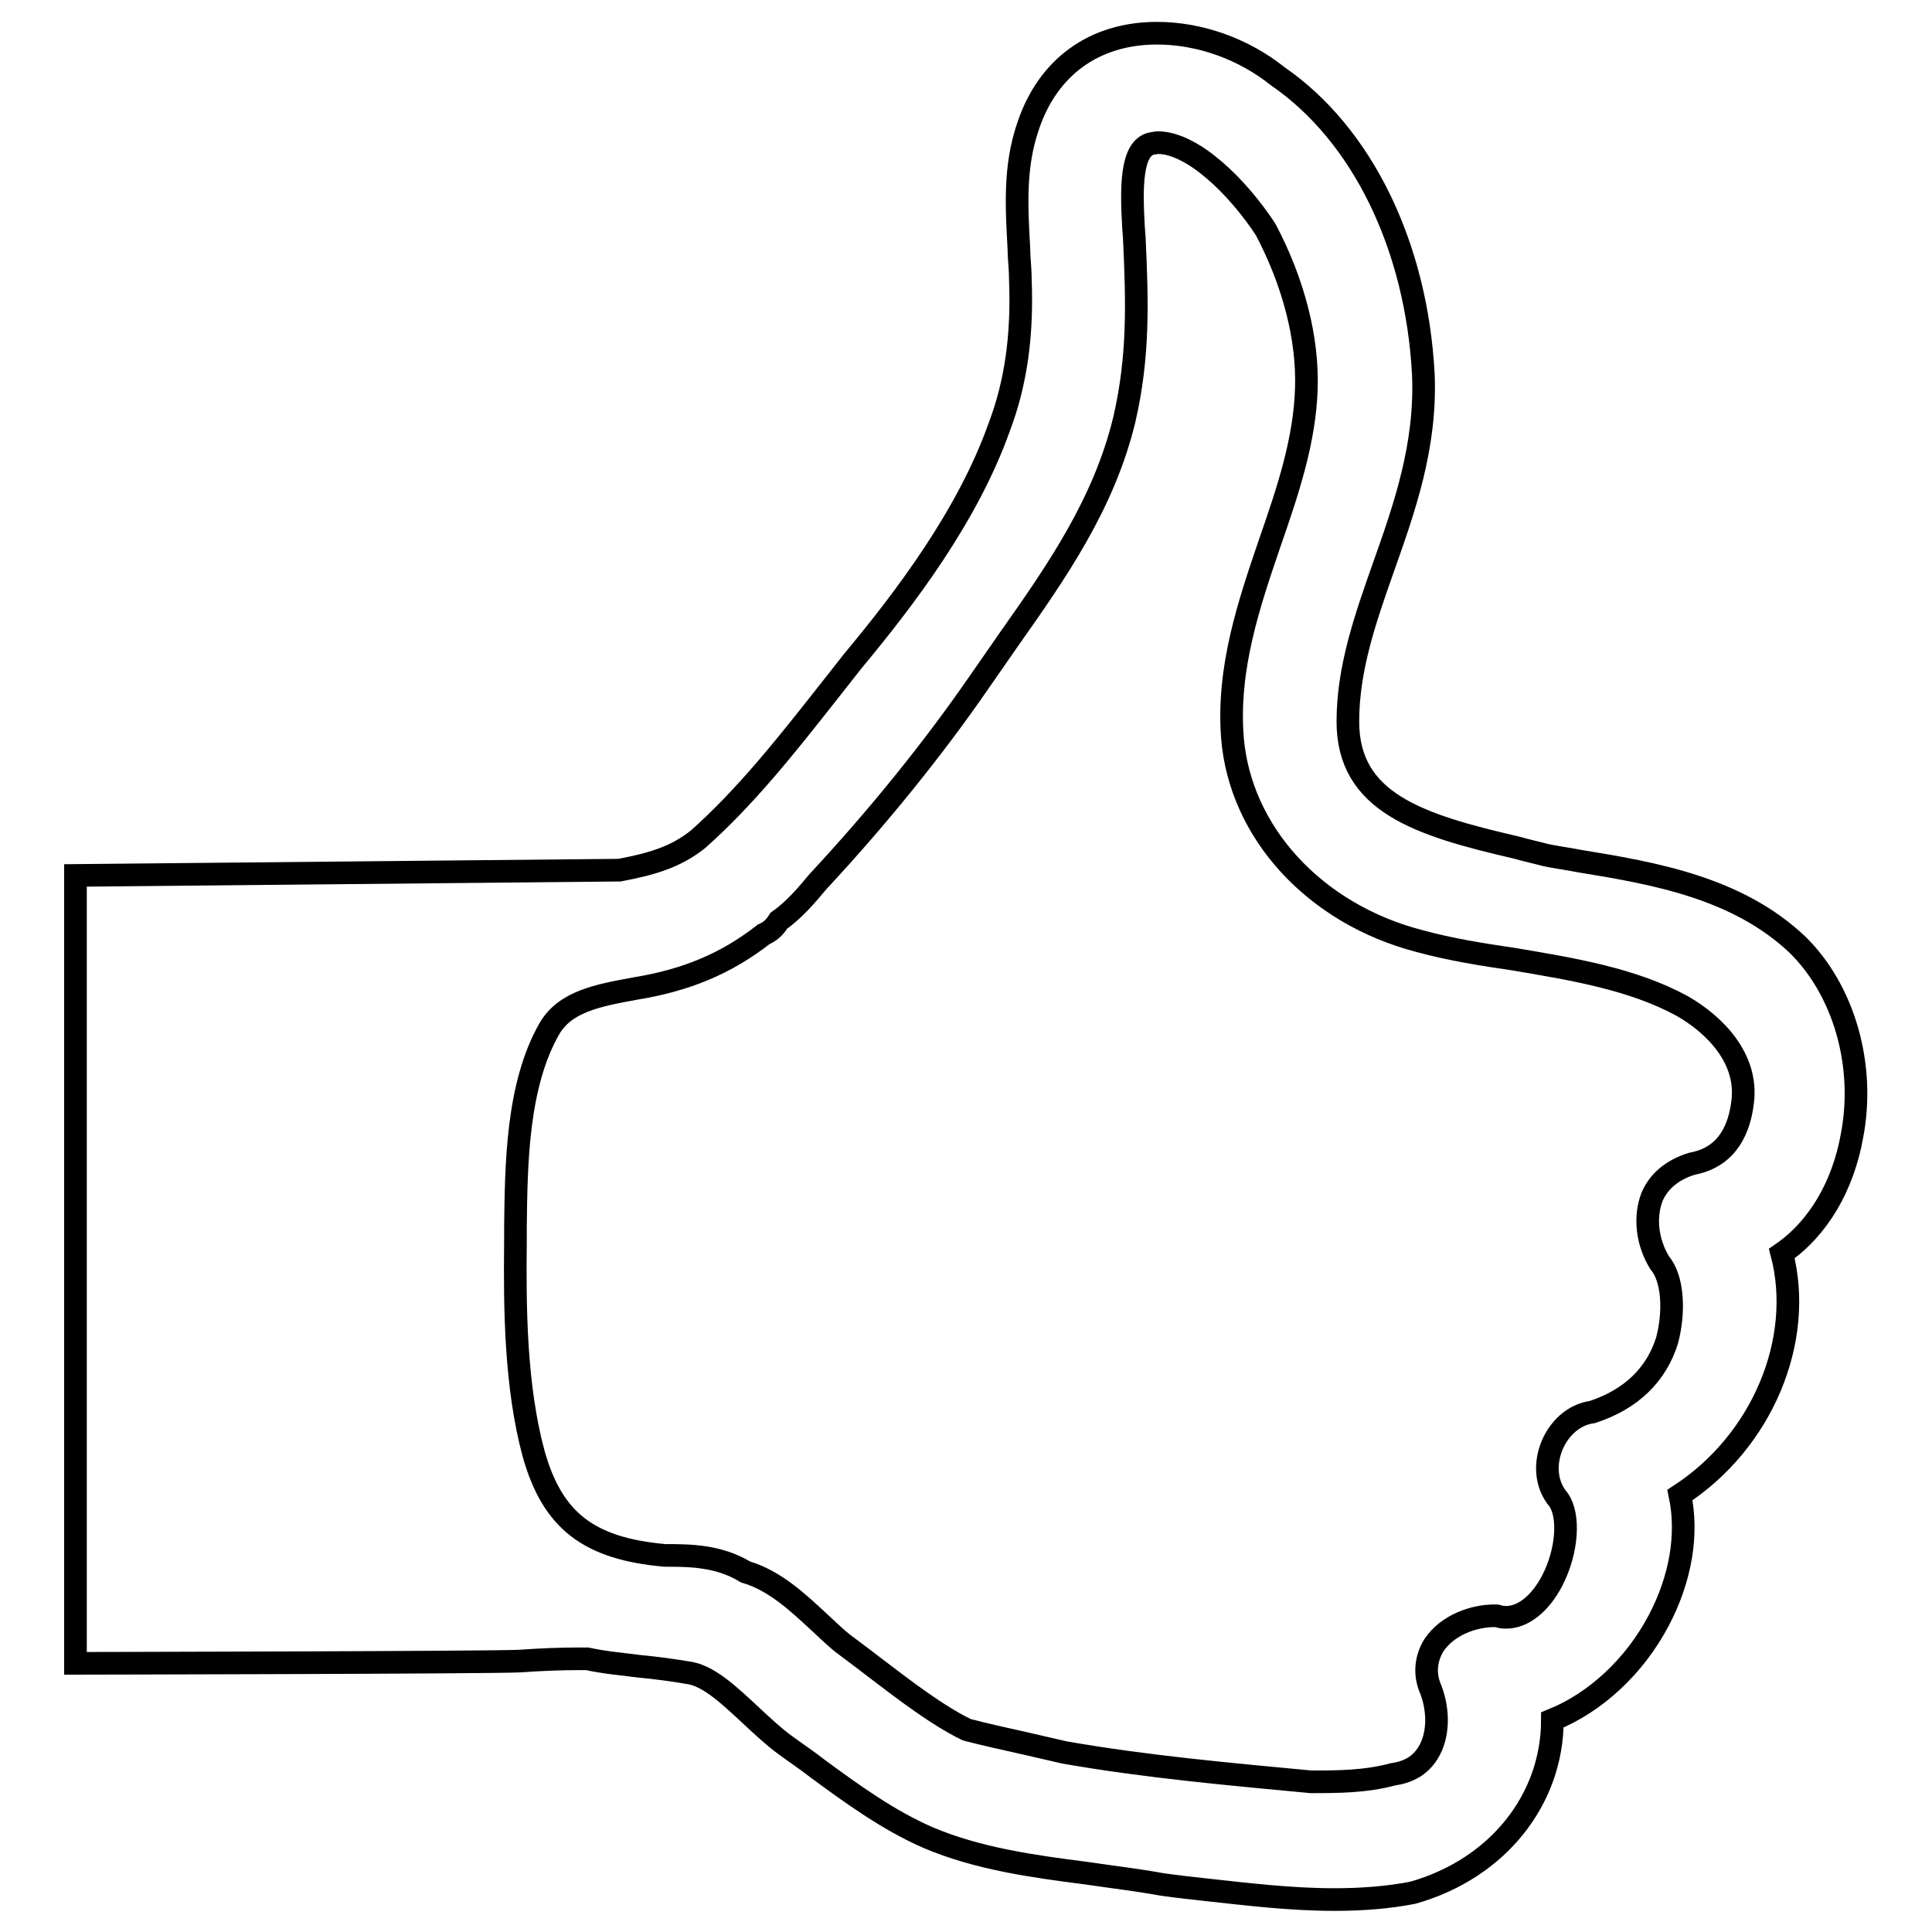 <?xml version="1.0" encoding="utf-8"?>
<!-- Svg Vector Icons : http://www.onlinewebfonts.com/icon -->
<!DOCTYPE svg PUBLIC "-//W3C//DTD SVG 1.1//EN" "http://www.w3.org/Graphics/SVG/1.1/DTD/svg11.dtd">
<svg version="1.1" xmlns="http://www.w3.org/2000/svg" xmlns:xlink="http://www.w3.org/1999/xlink" x="0px" y="0px" viewBox="0 0 256 256" enable-background="new 0 0 256 256" xml:space="preserve">
<g><g><g><path stroke-width="3" fill-opacity="0" stroke="#000000"  d="M238.2,125.2c-8-7.6-19.1-9.5-28.9-11.1c-1.5-0.3-3.1-0.5-4.5-0.8c-1.1-0.3-2.5-0.6-3.9-1c-13-3-22.3-6-22.3-16.7c0-7,2.3-13.6,4.7-20.4c2.8-7.9,5.7-16.1,5.3-25.6c-0.9-17-8.1-31.8-19.3-39.5c-4.5-3.6-10.3-5.7-16-5.7c-8.3,0-14.5,4.5-17.1,12.4c-1.8,5.3-1.5,10.5-1.2,16c0,1.3,0.2,2.7,0.2,4.2c0.3,7.5-0.6,13.8-2.8,19.6c-4.2,11.8-12.5,22.7-19.4,31l-3.7,4.7c-5.2,6.6-10.6,13.4-16.8,18.9c-3,2.4-6.2,3.3-10.4,4.1C81.1,115.3,10,116,10,116v104.4c0,0,55.7-0.1,58.9-0.3c2.8-0.2,5.4-0.3,7.8-0.3h1.1c2.3,0.5,4.6,0.7,7,1c2.1,0.2,4.4,0.5,6.7,0.9c2.6,0.5,5.3,3.1,8,5.6c1.5,1.4,3,2.8,4.5,3.9c1.5,1.1,3,2.1,4.4,3.2c4.5,3.3,9.3,6.8,14.6,9.1c6.6,2.8,13.9,3.8,20.9,4.7c3.4,0.5,6.8,0.9,10.1,1.5c2.1,0.3,4,0.5,5.8,0.7c5.5,0.6,11.2,1.3,17,1.3c3.9,0,7.3-0.3,10.4-0.9c11.3-3.2,18.5-12.4,18.5-22.9c5.7-2.3,10.9-7.1,14.1-13.2c2.9-5.5,3.9-11.4,2.8-16.6c10.9-7.1,16.5-20.5,13.5-32c4.8-3.3,8.1-8.9,9.3-15.6C247.2,141.1,244.3,131.2,238.2,125.2z M230.9,146.1c-0.4,3.2-1.8,7.2-6.7,8.1c-2.6,0.8-4.4,2.3-5.3,4.4c-1,2.6-0.7,5.9,1,8.7c1.8,2.1,2,6.5,1,10.3c-1.4,4.5-4.7,7.8-9.9,9.5c-2.2,0.3-4.1,1.8-5.2,4.1c-1.2,2.6-1,5.5,0.7,7.5c1.5,2.1,1.2,6.8-0.8,10.7c-1.6,3.1-3.9,4.9-6.1,4.9c-0.3,0-0.6,0-0.9-0.1l-0.4-0.1H198c-2.7,0-6.2,1.2-8,3.9c-1.1,1.8-1.3,3.9-0.4,5.9c1.1,2.9,1,6.2-0.4,8.4c-1,1.6-2.5,2.5-4.6,2.8c-3.7,1-7.4,1-10.9,1c-10.6-1-21.9-2-32.7-3.9l-5.2-1.2c-2.7-0.6-5.4-1.2-7.7-1.8c-3.9-1.9-8.2-5.2-12.4-8.4c-1.4-1.1-2.8-2.1-4.1-3.1c-1-0.8-2-1.8-3.1-2.8c-2.8-2.6-5.9-5.5-9.7-6.6c-3.6-2.2-7.5-2.2-10.7-2.2c-10.1-0.9-14.9-4.6-17.4-13.5c-2.4-8.9-2.5-19.2-2.4-28l0-2c0.1-8.3,0.2-18.8,4.5-26.3c2.1-3.6,6.4-4.4,11.3-5.3c6.8-1.1,12.1-3.3,17.1-7.2c0.7-0.3,1.4-0.8,2-1.8c2-1.4,3.7-3.4,5.2-5.2c8.1-8.7,15.4-17.8,21.2-26.2c1.4-2,2.7-3.9,4.1-5.9c6.2-8.8,12.6-17.9,15.3-29.2c1.9-8.3,1.7-15.4,1.3-24l-0.1-1.3c-0.3-5.2-0.4-10.7,2.5-11.2c0.2,0,0.5-0.1,0.7-0.1c4.7,0,10.7,6,14.3,11.5c3.7,7,5.6,14.4,5.4,21c-0.2,6.9-2.4,13.5-4.8,20.4c-2.8,8.2-5.7,16.7-5,25.9c1,12.6,10.9,23.4,24.8,27c4,1.1,8.4,1.8,12.5,2.4c7.7,1.3,15.7,2.6,22.3,6.2C227.1,135.7,231.7,140.2,230.9,146.1z"/></g><g></g><g></g><g></g><g></g><g></g><g></g><g></g><g></g><g></g><g></g><g></g><g></g><g></g><g></g><g></g></g></g>
</svg>